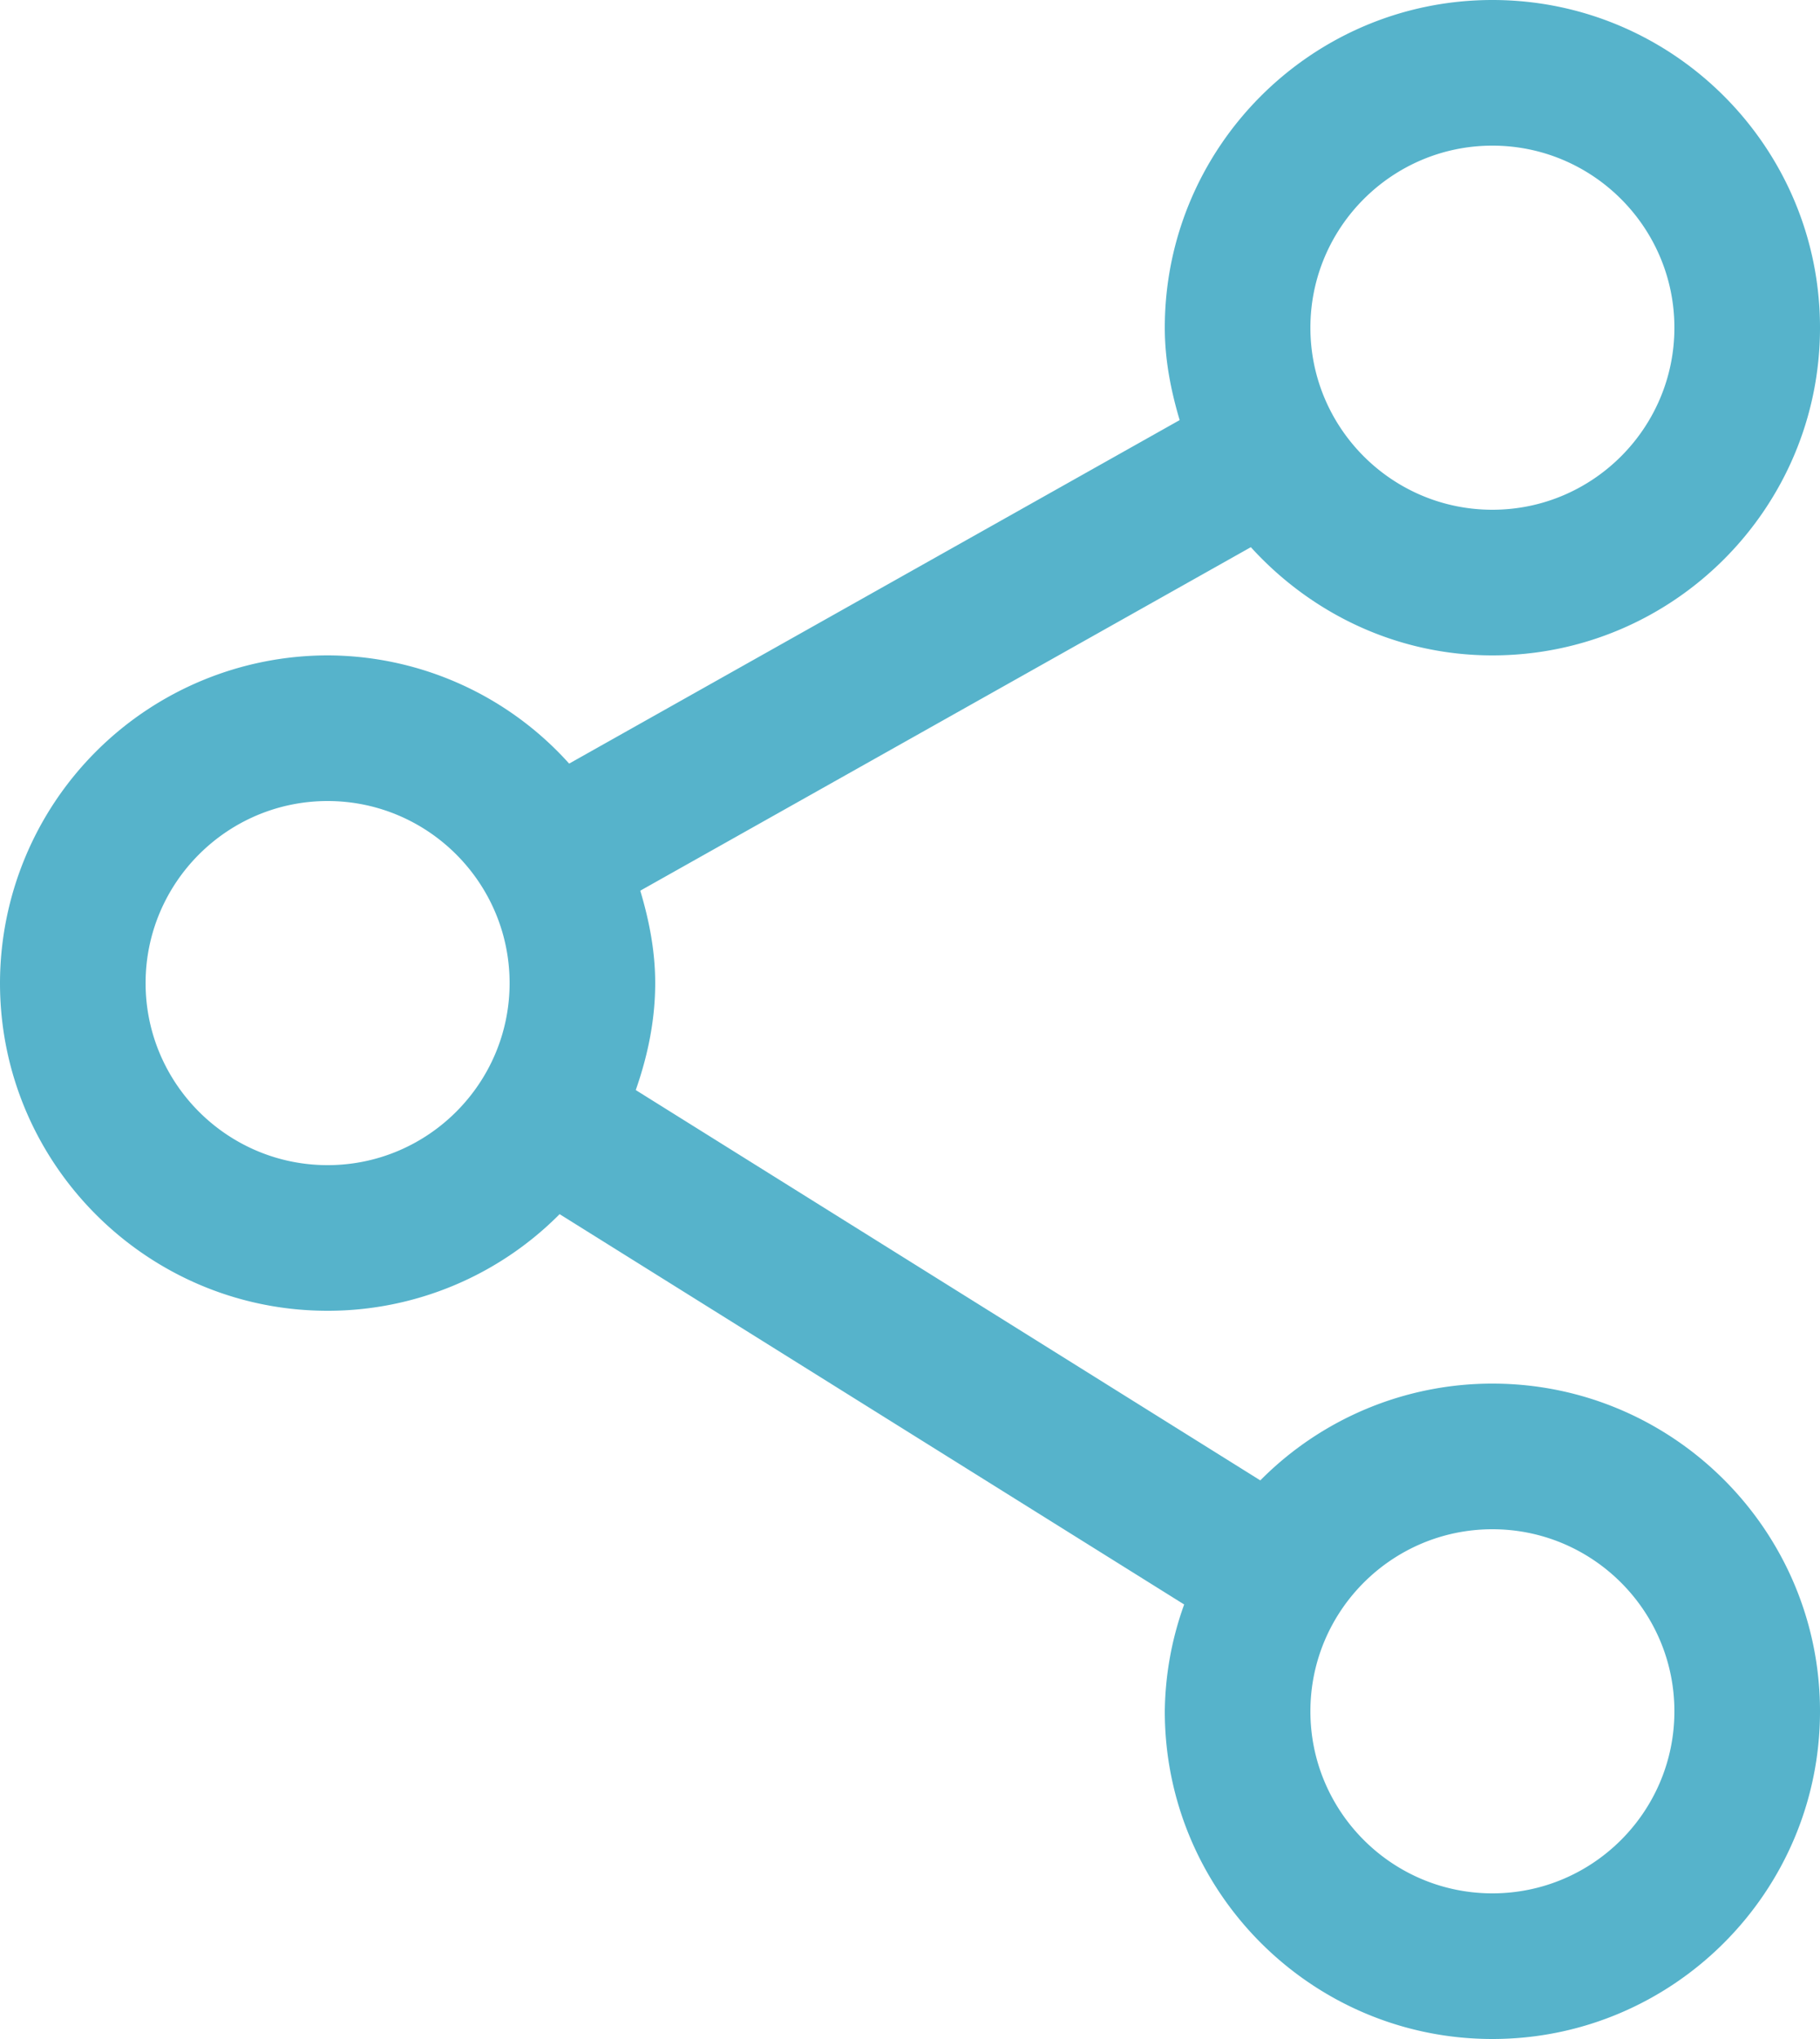 <svg xmlns="http://www.w3.org/2000/svg" width="25" height="28" viewBox="0 0 25 28"><path fill="#56B3CB" d="M20.5 19a4.483 4.483 0 0 0-3.188 1.329l-8.579-5.36c.162-.463.267-.952.267-1.469 0-.443-.084-.864-.205-1.269l8.387-4.717C18.006 8.42 19.182 9 20.5 9 22.982 9 25 6.981 25 4.5S22.982 0 20.5 0 16 2.019 16 4.5c0 .443.084.864.204 1.269l-8.386 4.717A4.473 4.473 0 0 0 4.5 9 4.505 4.505 0 0 0 0 13.5C0 15.981 2.019 18 4.5 18a4.485 4.485 0 0 0 3.187-1.327l8.579 5.36A4.46 4.46 0 0 0 16 23.5c0 2.481 2.019 4.5 4.5 4.5s4.5-2.019 4.5-4.5-2.018-4.5-4.5-4.5zm0-17C21.879 2 23 3.122 23 4.5S21.879 7 20.5 7 18 5.878 18 4.5 19.122 2 20.5 2zm-16 14C3.122 16 2 14.878 2 13.5S3.122 11 4.5 11 7 12.122 7 13.5 5.878 16 4.5 16zm16 10c-1.379 0-2.5-1.121-2.5-2.5s1.121-2.5 2.5-2.5 2.5 1.121 2.5 2.5-1.121 2.5-2.5 2.5z"/></svg>